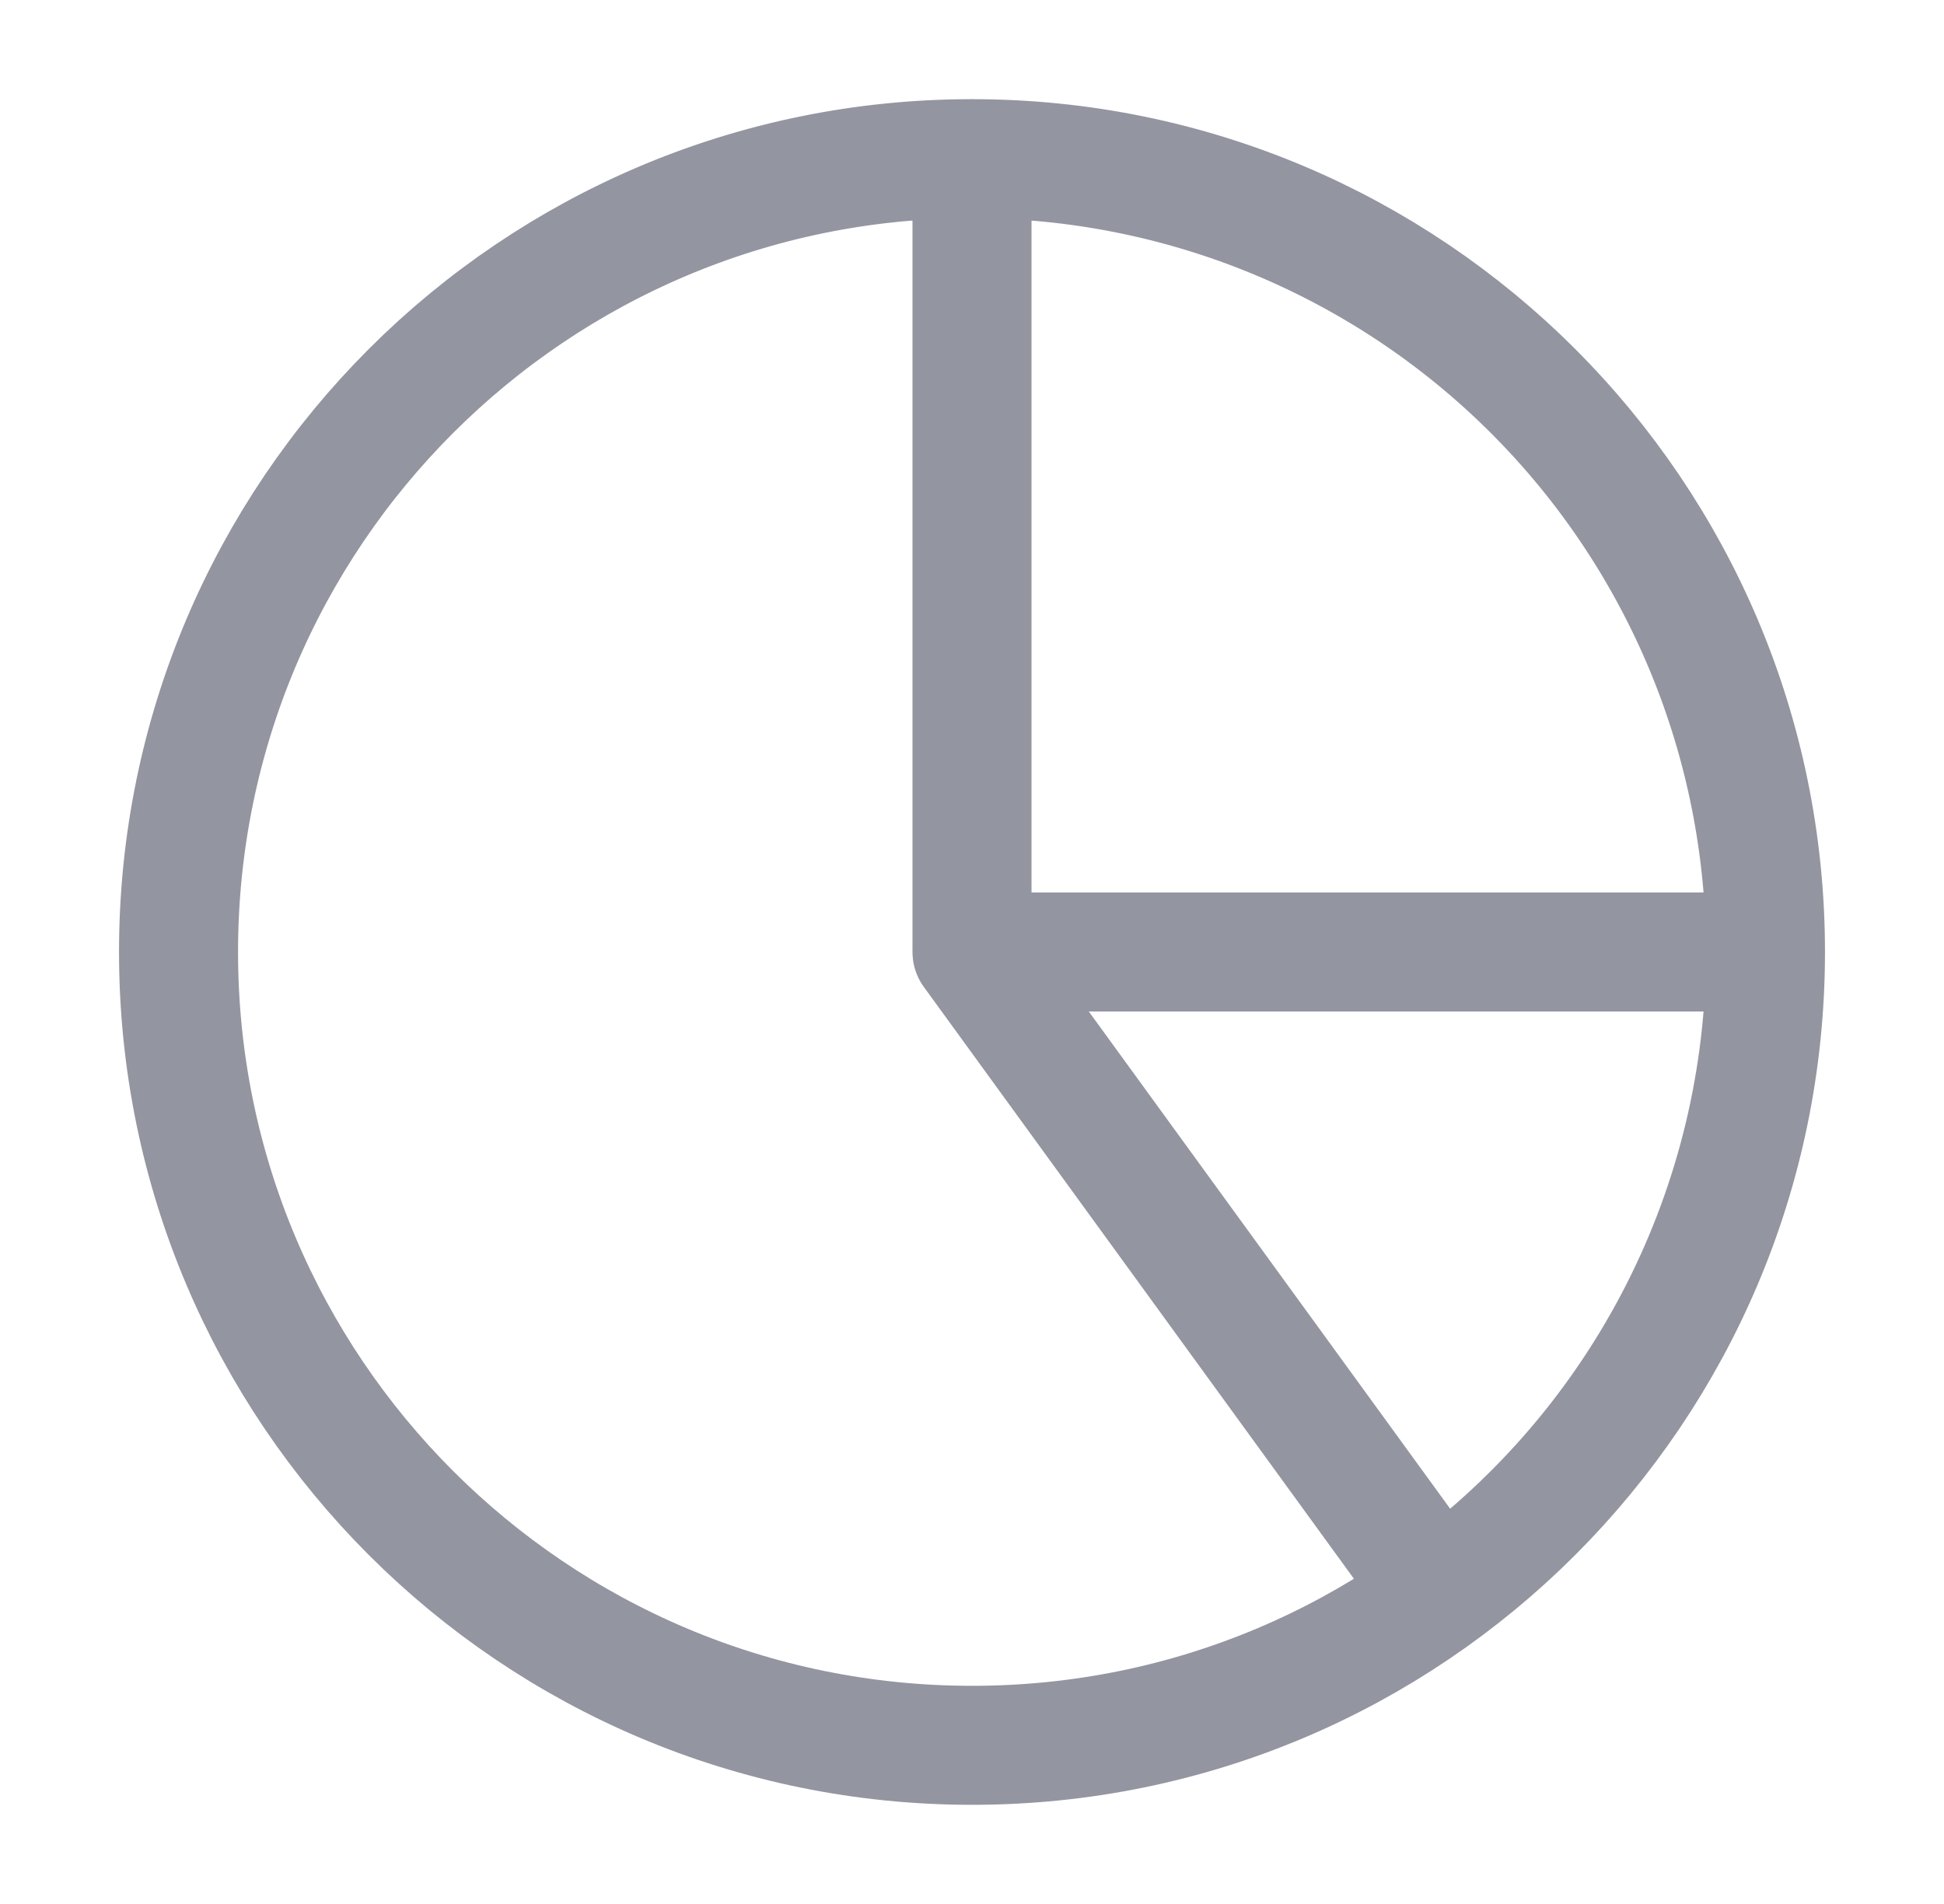 <svg width="49" height="48" viewBox="0 0 49 48" fill="none" xmlns="http://www.w3.org/2000/svg">
<path d="M24.5 4C27.126 4 29.727 4.517 32.154 5.522C34.58 6.528 36.785 8.001 38.642 9.858C40.499 11.715 41.972 13.92 42.978 16.346C43.983 18.773 44.5 21.374 44.5 24M24.5 4V24M24.5 4C13.454 4 4.5 12.954 4.5 24C4.5 35.046 13.454 44 24.5 44C35.546 44 44.5 35.046 44.5 24M24.5 4C35.546 4 44.5 12.954 44.5 24M44.5 24L24.5 24M44.5 24C44.5 27.156 43.753 30.268 42.32 33.08C40.887 35.892 38.809 38.325 36.256 40.18L24.5 24" stroke="#9395A0" stroke-width="3" stroke-linecap="round" stroke-linejoin="round"/>
</svg>
